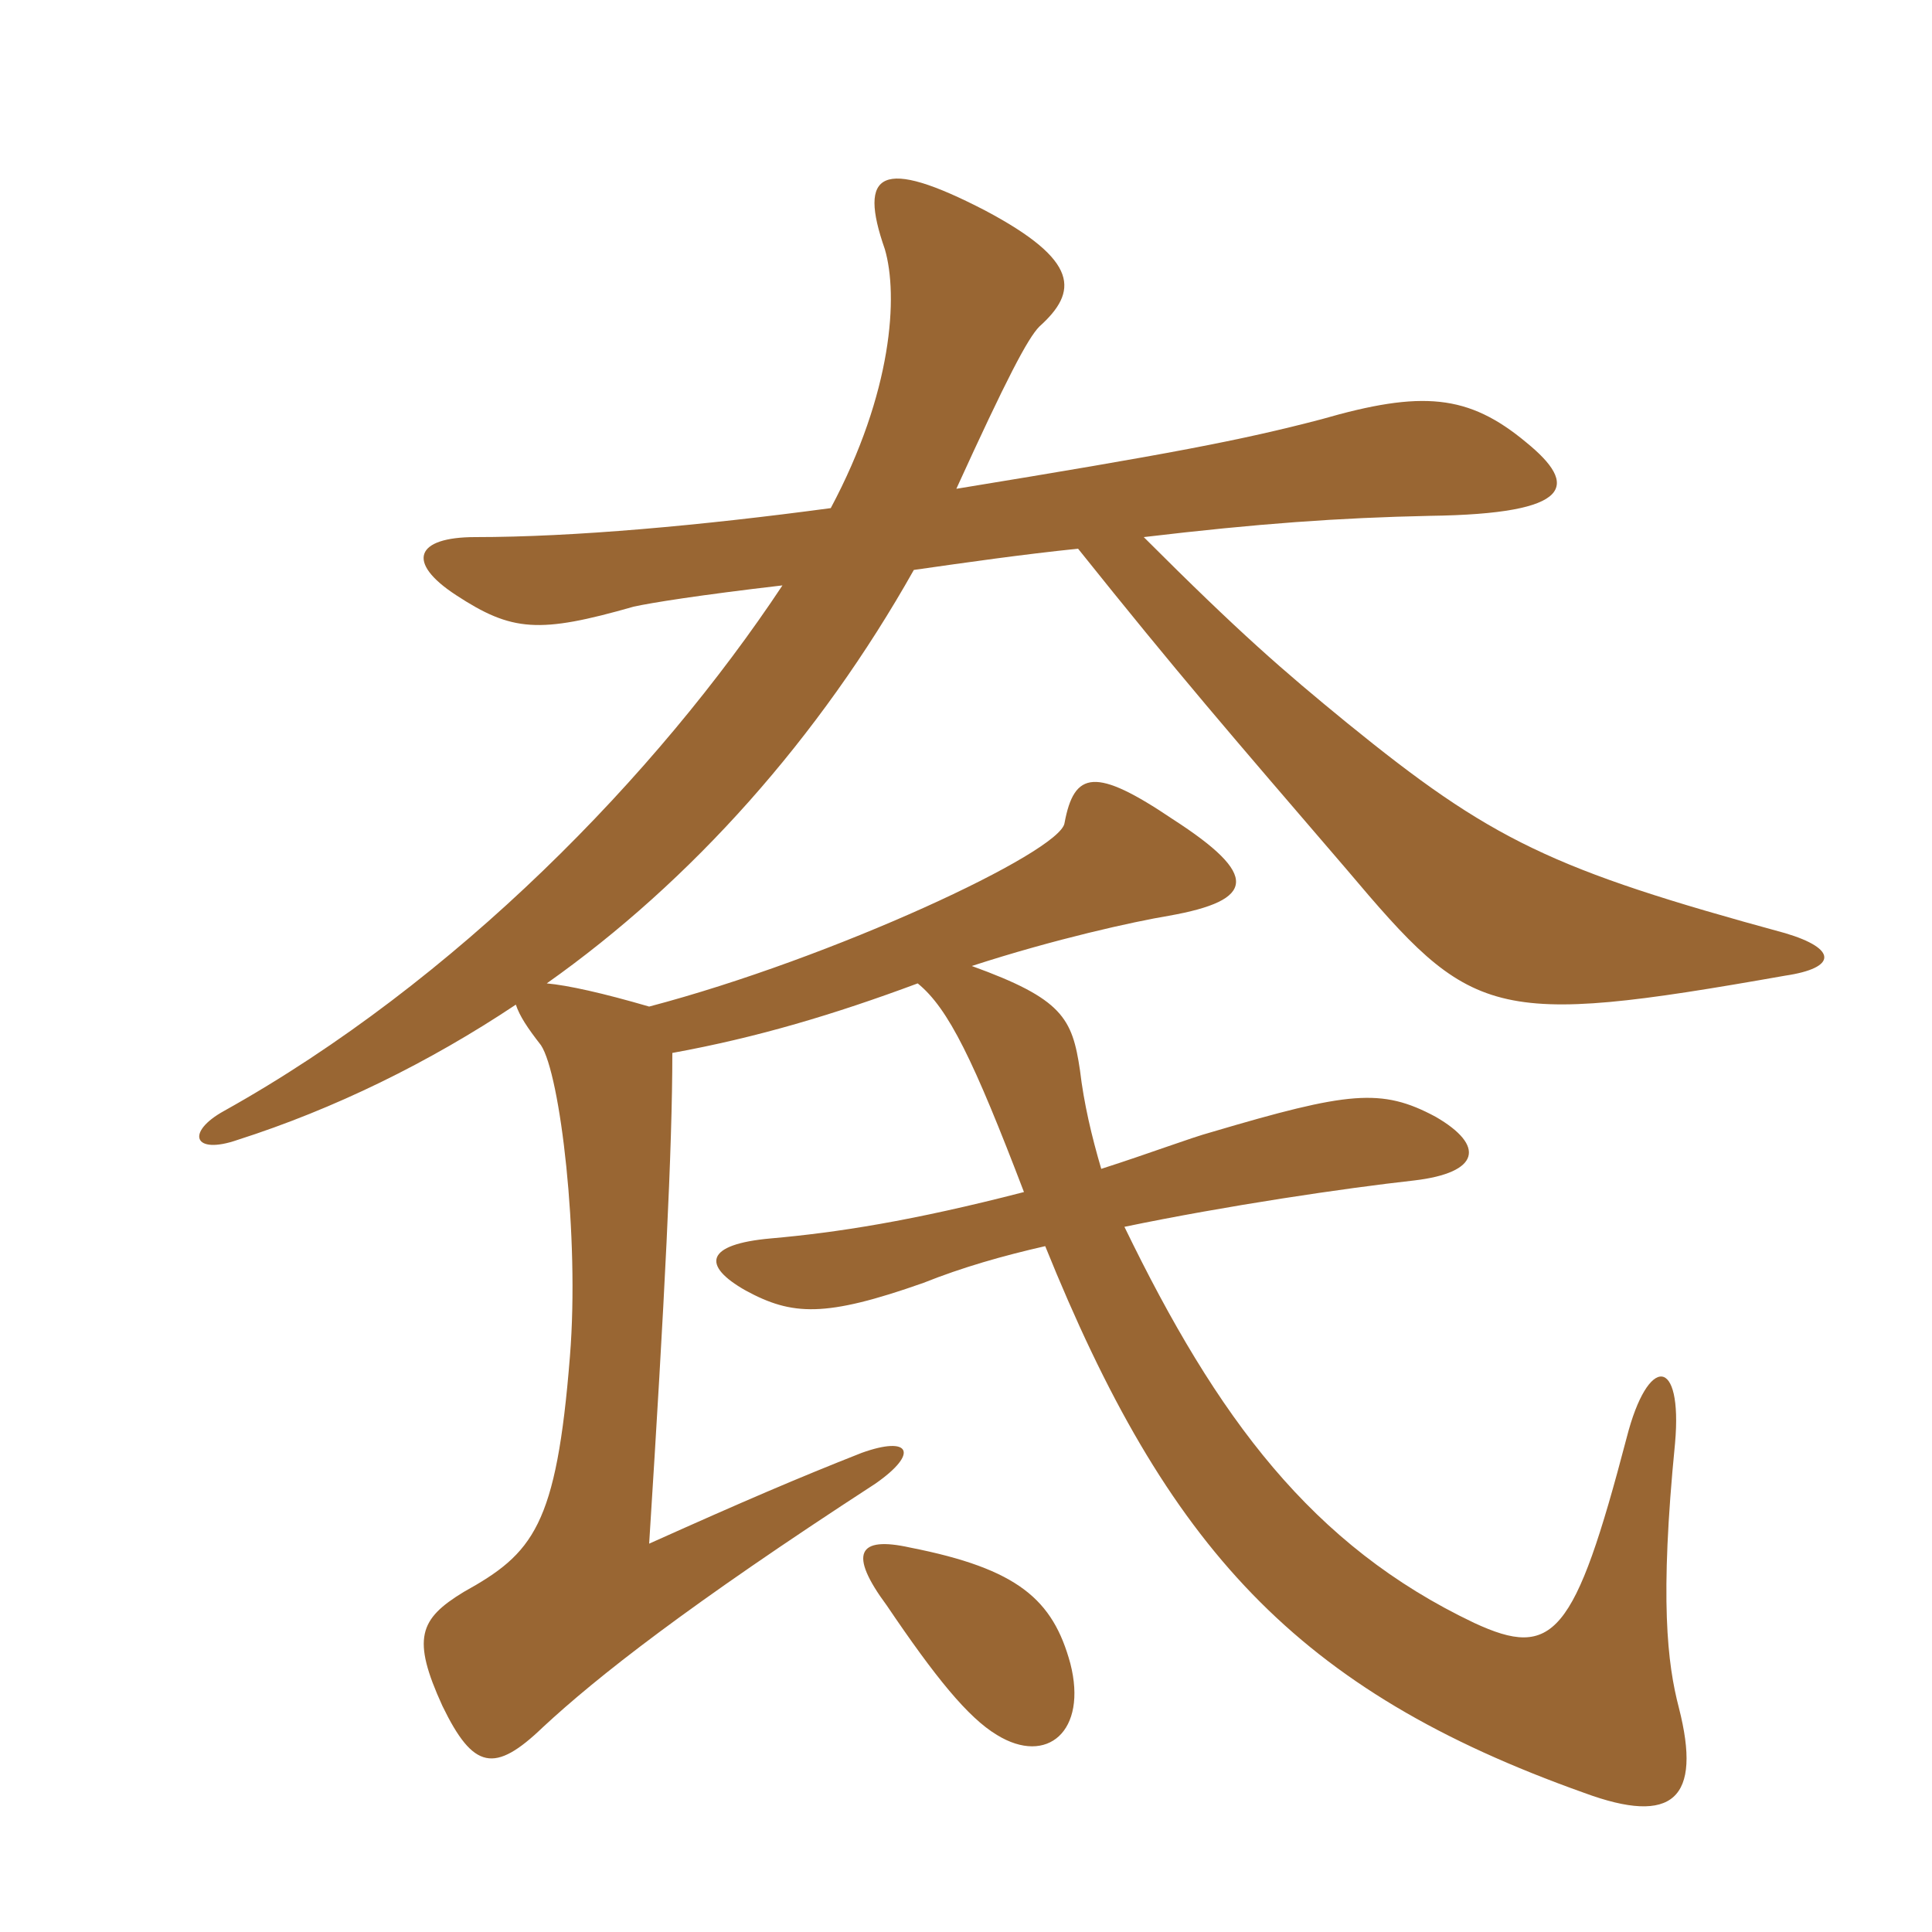 <svg xmlns="http://www.w3.org/2000/svg" xmlns:xlink="http://www.w3.org/1999/xlink" width="150" height="150"><path fill="#996633" padding="10" d="M83.10 129.15C81.75 124.20 79.05 121.80 70.65 120.15C66.60 119.25 65.85 120.60 68.85 124.65C72.60 130.20 75.15 133.35 77.40 134.70C81.30 137.10 84.45 134.40 83.10 129.15ZM60.75 45.45C51 60.15 35.40 76.20 17.40 86.25C14.40 87.90 15 89.70 18.45 88.50C25.95 86.10 33.30 82.50 40.05 78C40.35 78.90 40.95 79.80 42 81.15C43.50 83.40 45 96 44.25 105.30C43.20 118.50 41.40 120.60 36 123.60C32.55 125.70 31.95 127.20 34.35 132.45C36.75 137.40 38.40 137.70 42.15 134.10C46.35 130.20 53.40 124.65 67.95 115.20C71.40 112.80 70.65 111.45 66.90 112.80C61.95 114.75 57.75 116.55 50.40 119.85C51.60 100.95 52.20 89.10 52.20 81.75C58.80 80.55 64.80 78.75 71.25 76.35C73.65 78.30 75.60 82.35 79.50 92.55C70.80 94.80 64.95 95.70 59.85 96.15C54.75 96.60 54.45 98.25 57.90 100.20C61.50 102.15 64.05 102.30 71.70 99.60C74.70 98.40 77.85 97.50 81.15 96.75C90.60 120.15 100.65 131.25 123 139.20C129.90 141.75 132.15 139.65 130.35 132.60C129.45 129.15 128.85 124.20 130.05 112.05C130.65 105.30 127.95 105.15 126.30 111.60C122.25 127.05 120.60 128.85 114.45 126C101.85 120 94.50 110.10 87.30 95.25C95.25 93.60 104.40 92.25 109.80 91.65C114.90 91.05 115.35 88.95 111.45 86.70C107.25 84.45 104.70 84.75 94.05 87.90C92.40 88.35 89.25 89.55 85.50 90.75C84.75 88.20 84.15 85.65 83.85 83.10C83.25 79.05 82.50 77.55 75.45 75C81.90 72.90 88.05 71.55 90.75 71.10C97.50 69.90 97.80 67.95 91.05 63.60C85.05 59.55 83.40 59.85 82.65 63.90C82.35 66.15 64.65 74.40 50.40 78.15C46.80 77.10 44.10 76.50 42.45 76.35C53.70 68.40 63.60 57.30 70.95 44.25C75.15 43.65 79.35 43.05 83.70 42.60C91.50 52.35 95.40 56.85 104.55 67.50C114.30 79.05 115.65 79.80 138.60 75.75C142.65 75.15 142.65 73.65 138.60 72.45C120.45 67.50 115.80 65.25 104.55 56.10C99.60 52.05 96.30 49.20 88.80 41.70C97.65 40.65 103.95 40.20 111 40.05C122.25 39.90 122.55 37.65 118.50 34.35C114 30.60 110.40 30.30 102.60 32.55C96.30 34.20 90.75 35.25 74.25 37.95C78.15 29.40 79.80 26.25 80.70 25.35C83.70 22.65 83.85 20.25 76.50 16.35C68.40 12.15 66.60 13.35 68.70 19.35C69.75 22.95 69.30 30.45 64.50 39.45C54.45 40.80 44.55 41.70 36.90 41.70C32.25 41.70 31.50 43.65 35.40 46.20C39.75 49.05 41.85 49.20 49.20 47.10C50.55 46.80 54.30 46.20 60.75 45.45Z"/></svg>
